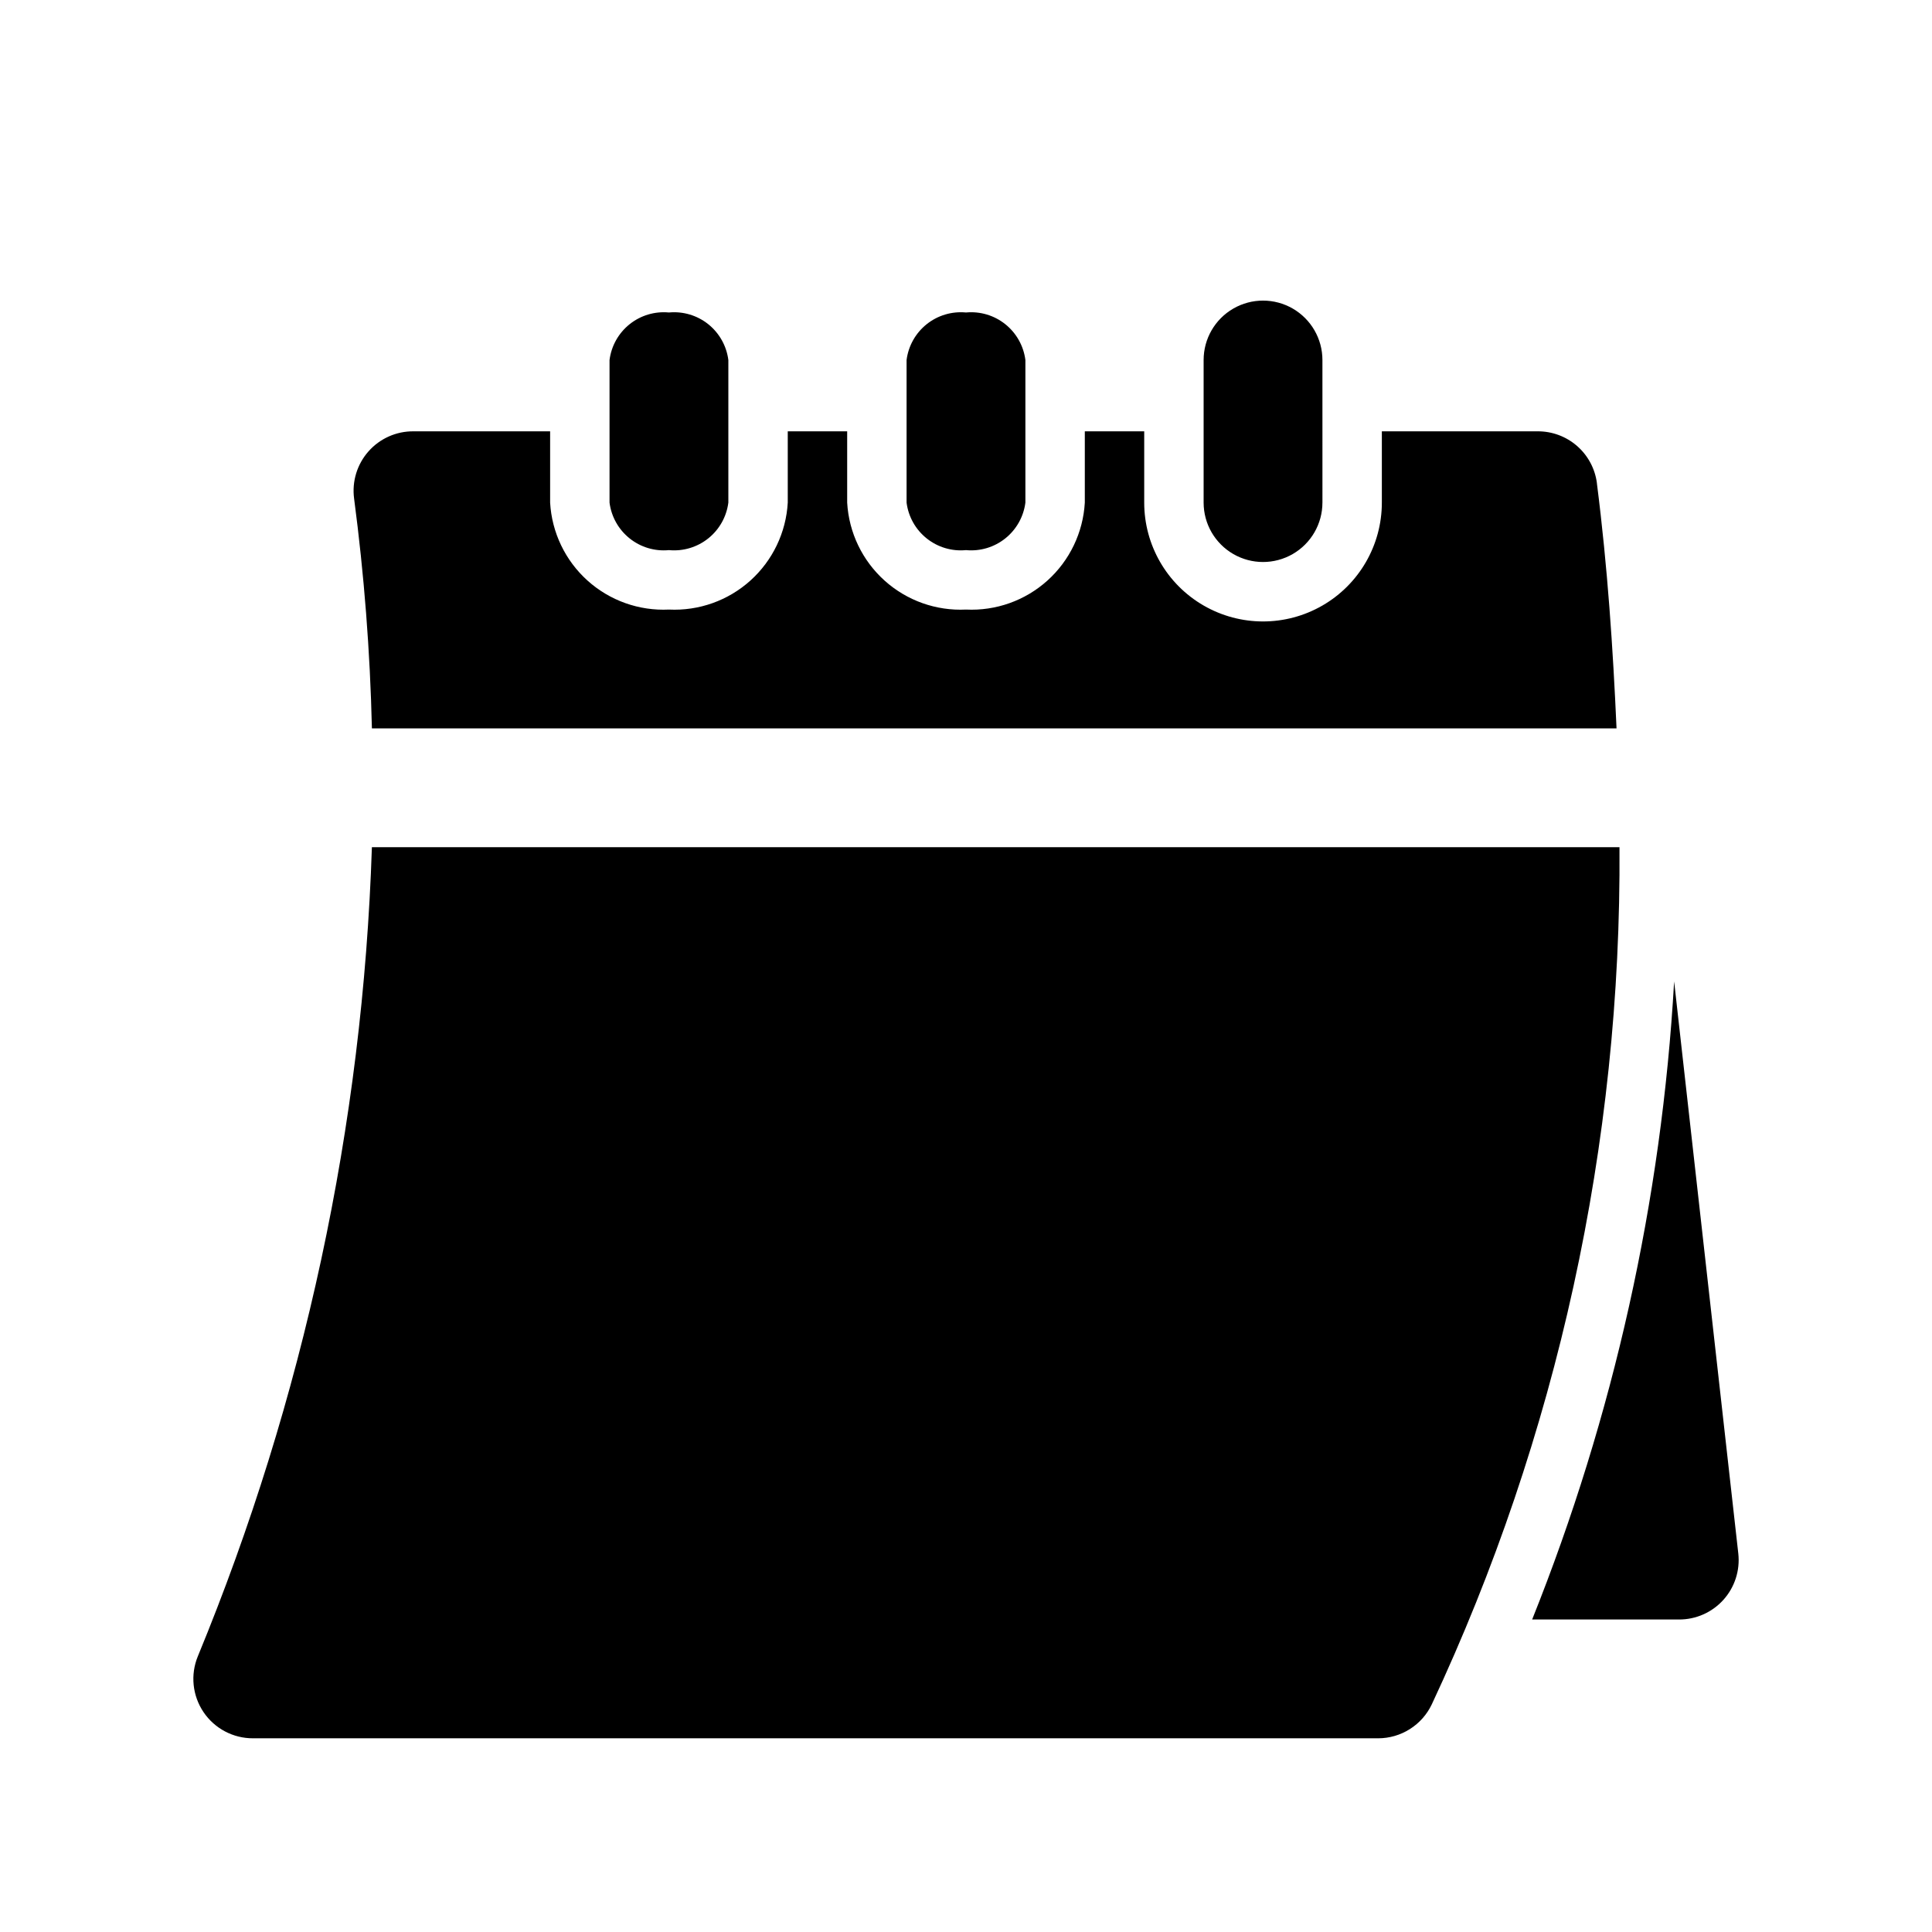 <?xml version="1.0" encoding="UTF-8"?>
<!-- Uploaded to: SVG Repo, www.svgrepo.com, Generator: SVG Repo Mixer Tools -->
<svg fill="#000000" width="800px" height="800px" version="1.1" viewBox="144 144 512 512" xmlns="http://www.w3.org/2000/svg">
 <path d="m573.18 368.51c0.539 78.488-16.461 156.11-49.75 227.18-1.277 2.68-3.285 4.945-5.793 6.531-2.508 1.59-5.41 2.438-8.379 2.445h-298.19c-5.266 0.027-10.195-2.582-13.137-6.945-2.941-4.367-3.508-9.914-1.504-14.781 28.098-68.137 43.723-140.77 46.129-214.43zm-157.44-91.316v-37.785c-0.473-3.734-2.383-7.137-5.32-9.488s-6.676-3.465-10.422-3.109c-3.746-0.355-7.484 0.758-10.426 3.109-2.938 2.352-4.848 5.754-5.32 9.488v37.785c0.473 3.734 2.383 7.137 5.32 9.484 2.941 2.352 6.68 3.469 10.426 3.109 3.746 0.359 7.484-0.758 10.422-3.109 2.938-2.348 4.848-5.75 5.32-9.484zm-78.719 0v-37.785c-0.477-3.734-2.383-7.137-5.32-9.488-2.941-2.352-6.68-3.465-10.426-3.109-3.746-0.355-7.484 0.758-10.422 3.109s-4.848 5.754-5.32 9.488v37.785c0.473 3.734 2.383 7.137 5.32 9.484 2.938 2.352 6.676 3.469 10.422 3.109 3.746 0.359 7.484-0.758 10.426-3.109 2.938-2.348 4.844-5.75 5.32-9.484zm157.44 0-0.004-37.785c0-5.625-3-10.824-7.871-13.637s-10.871-2.812-15.742 0-7.871 8.012-7.871 13.637v37.785c0 5.625 3 10.82 7.871 13.633s10.871 2.812 15.742 0 7.871-8.008 7.871-13.633zm93.203 126.9c-3.309 58.027-16.02 115.13-37.629 169.09h38.887c4.496 0.027 8.785-1.867 11.793-5.207 3.008-3.34 4.445-7.805 3.953-12.27zm-20.469-132.09c-0.5-3.812-2.375-7.309-5.277-9.832-2.898-2.523-6.621-3.898-10.465-3.867h-41.25v18.895c0 11.25-6 21.645-15.746 27.27-9.742 5.625-21.742 5.625-31.484 0-9.746-5.625-15.746-16.02-15.746-27.27v-18.895h-15.742v18.895c-0.449 7.922-4.012 15.348-9.91 20.656-5.894 5.309-13.652 8.07-21.578 7.684-7.926 0.387-15.684-2.375-21.582-7.684-5.898-5.309-9.461-12.734-9.906-20.656v-18.895h-15.746v18.895c-0.445 7.922-4.008 15.348-9.906 20.656-5.898 5.309-13.656 8.07-21.582 7.684-7.926 0.387-15.684-2.375-21.582-7.684-5.898-5.309-9.457-12.734-9.906-20.656v-18.895h-36.211c-4.555-0.039-8.902 1.898-11.922 5.312-3.019 3.41-4.414 7.961-3.82 12.48 2.668 20.211 4.246 40.547 4.723 60.93h329.84c-0.941-21.098-2.359-42.668-5.195-64.867z"/>
</svg>